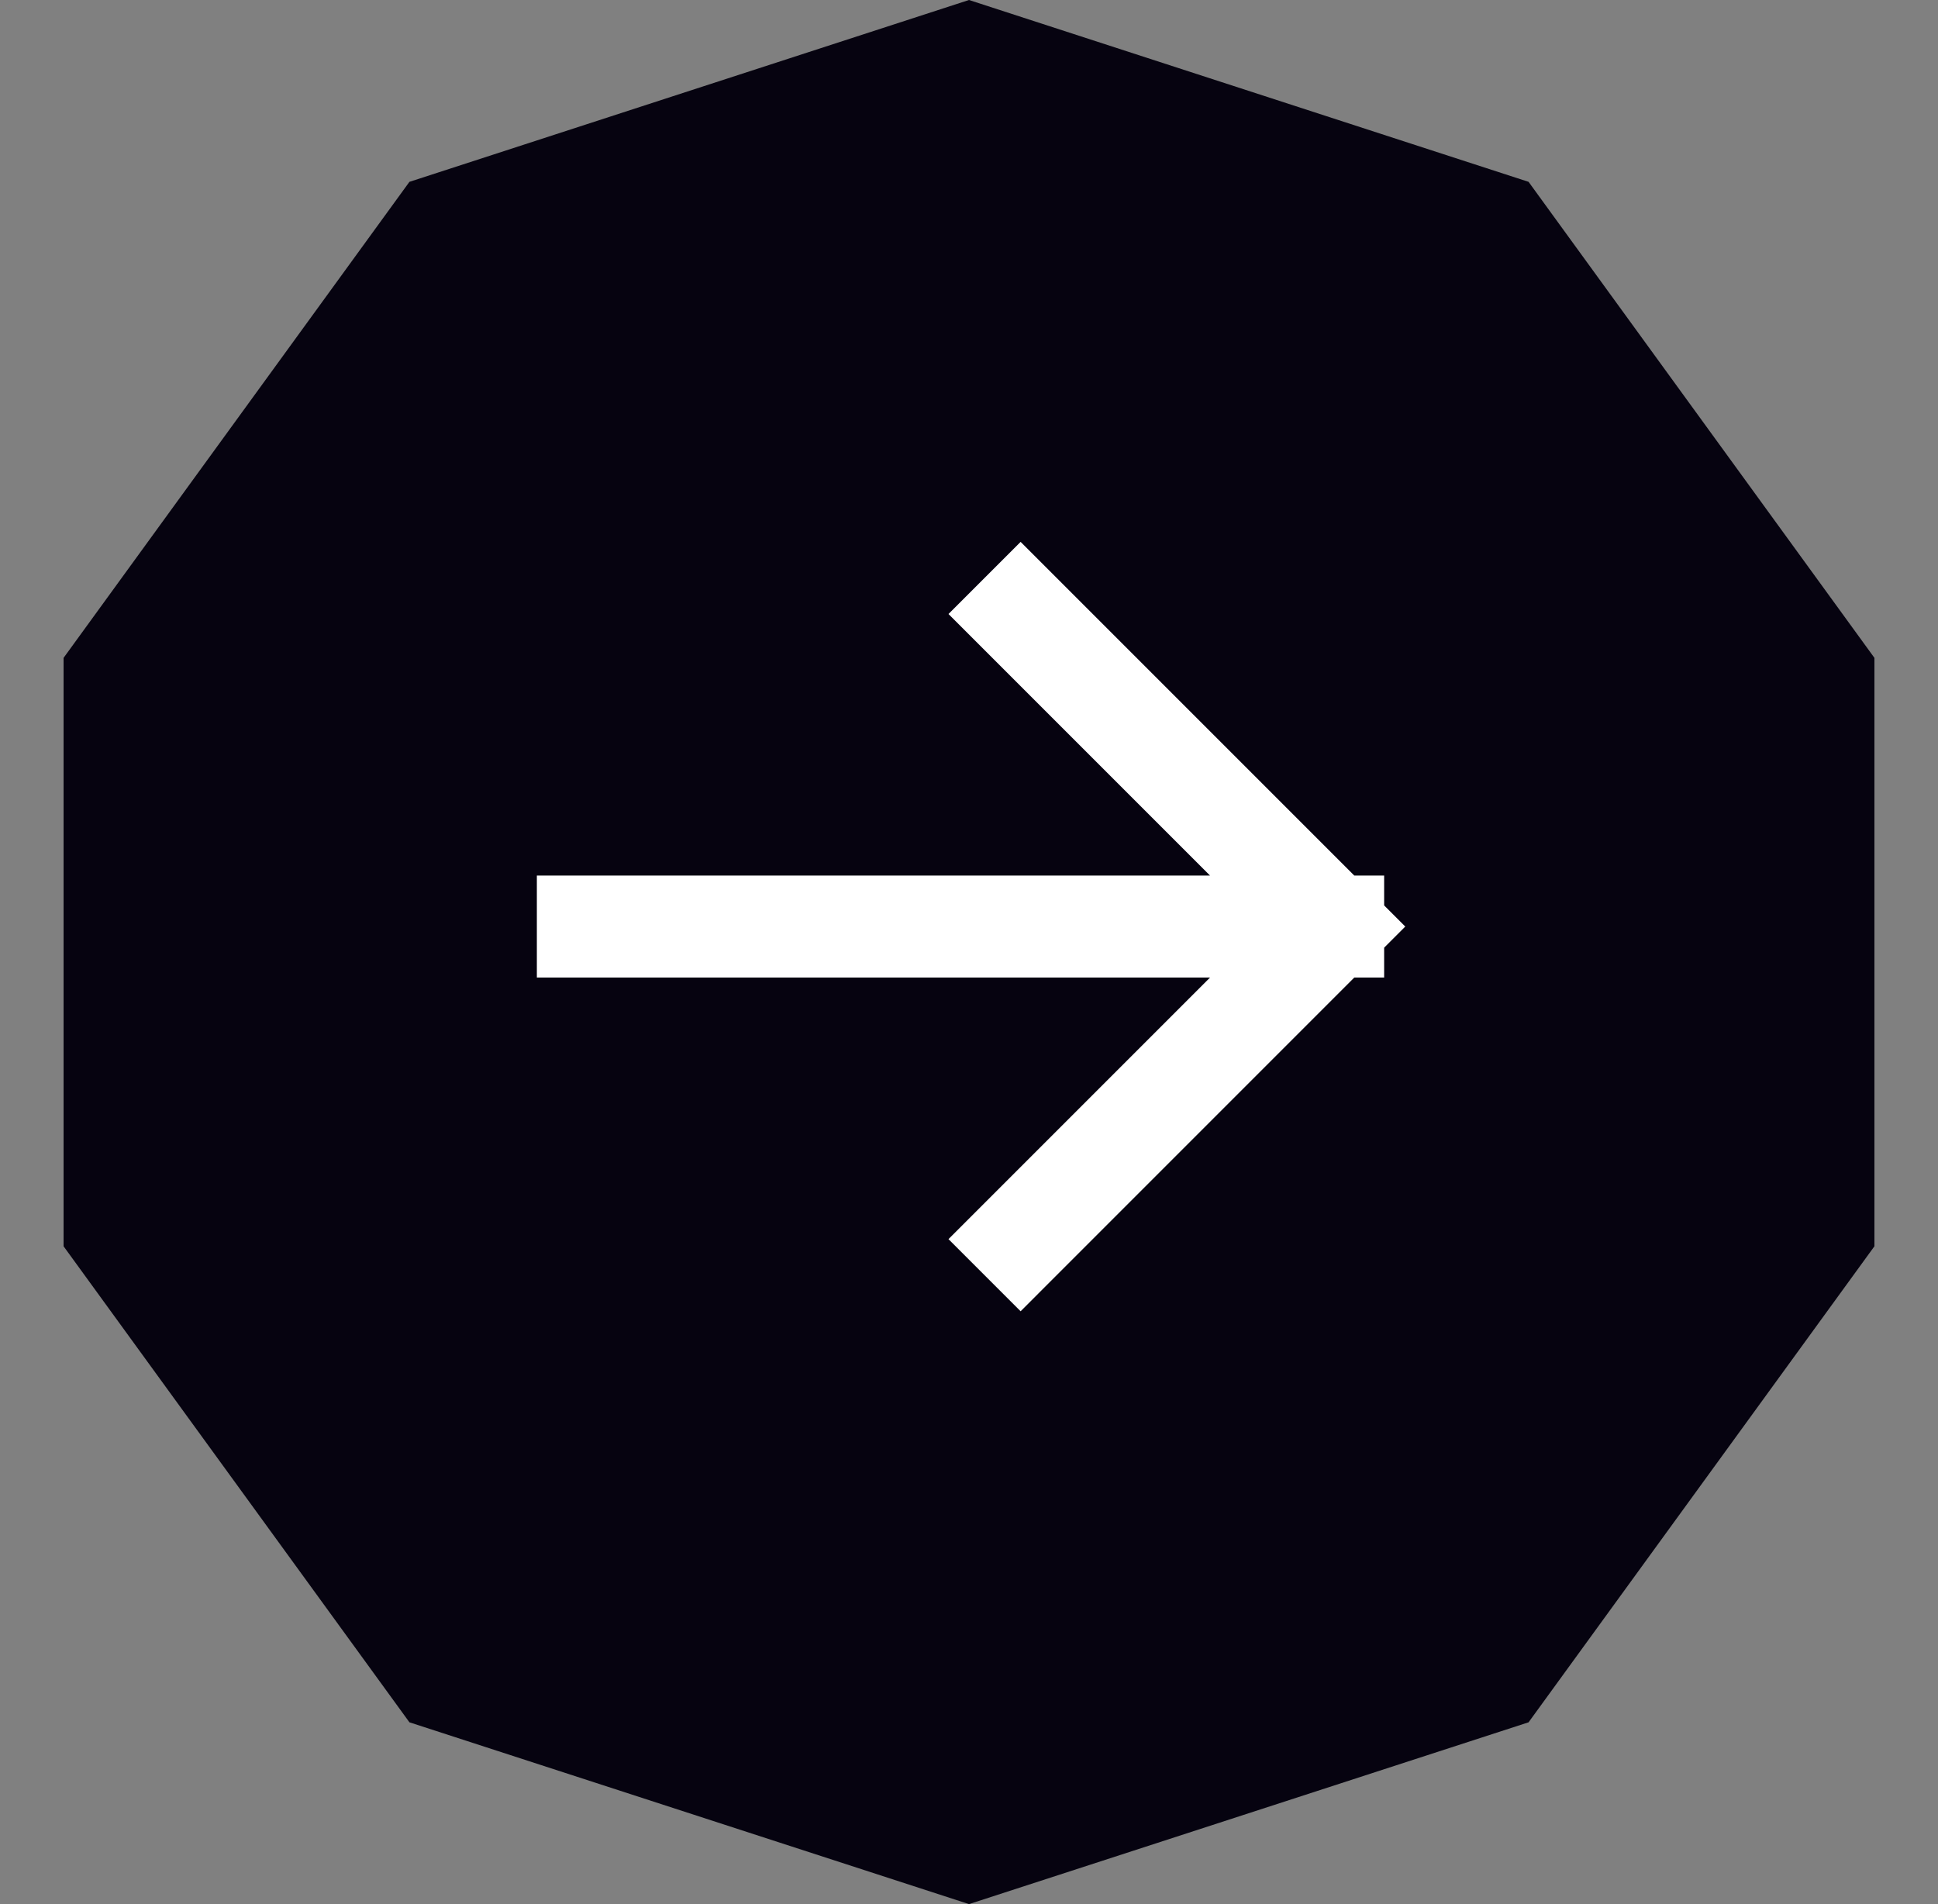 <?xml version="1.0" encoding="UTF-8"?> <svg xmlns="http://www.w3.org/2000/svg" width="57" height="56" viewBox="0 0 57 56" fill="none"><rect x="0" y="0" width="57" height="56" fill="#808080" stroke="none"/> <g clip-path="url(#clip0_49_15066)"> <path d="M28.5 0L44.958 5.348L55.13 19.348V36.653L44.958 50.653L28.5 56L12.042 50.653L1.87 36.653V19.348L12.042 5.348L28.5 0Z" fill="#060310"></path> <path d="M17.29 27.25L39.21 27.25M39.21 27.25L30.018 36.443M39.21 27.25L30.018 18.058" stroke="white" stroke-width="3" stroke-linecap="square" stroke-linejoin="bevel"></path> </g> <defs> <clipPath id="clip0_49_15066"> <rect width="56" height="56" fill="white" transform="translate(0.5)"></rect> </clipPath> </defs> </svg> 